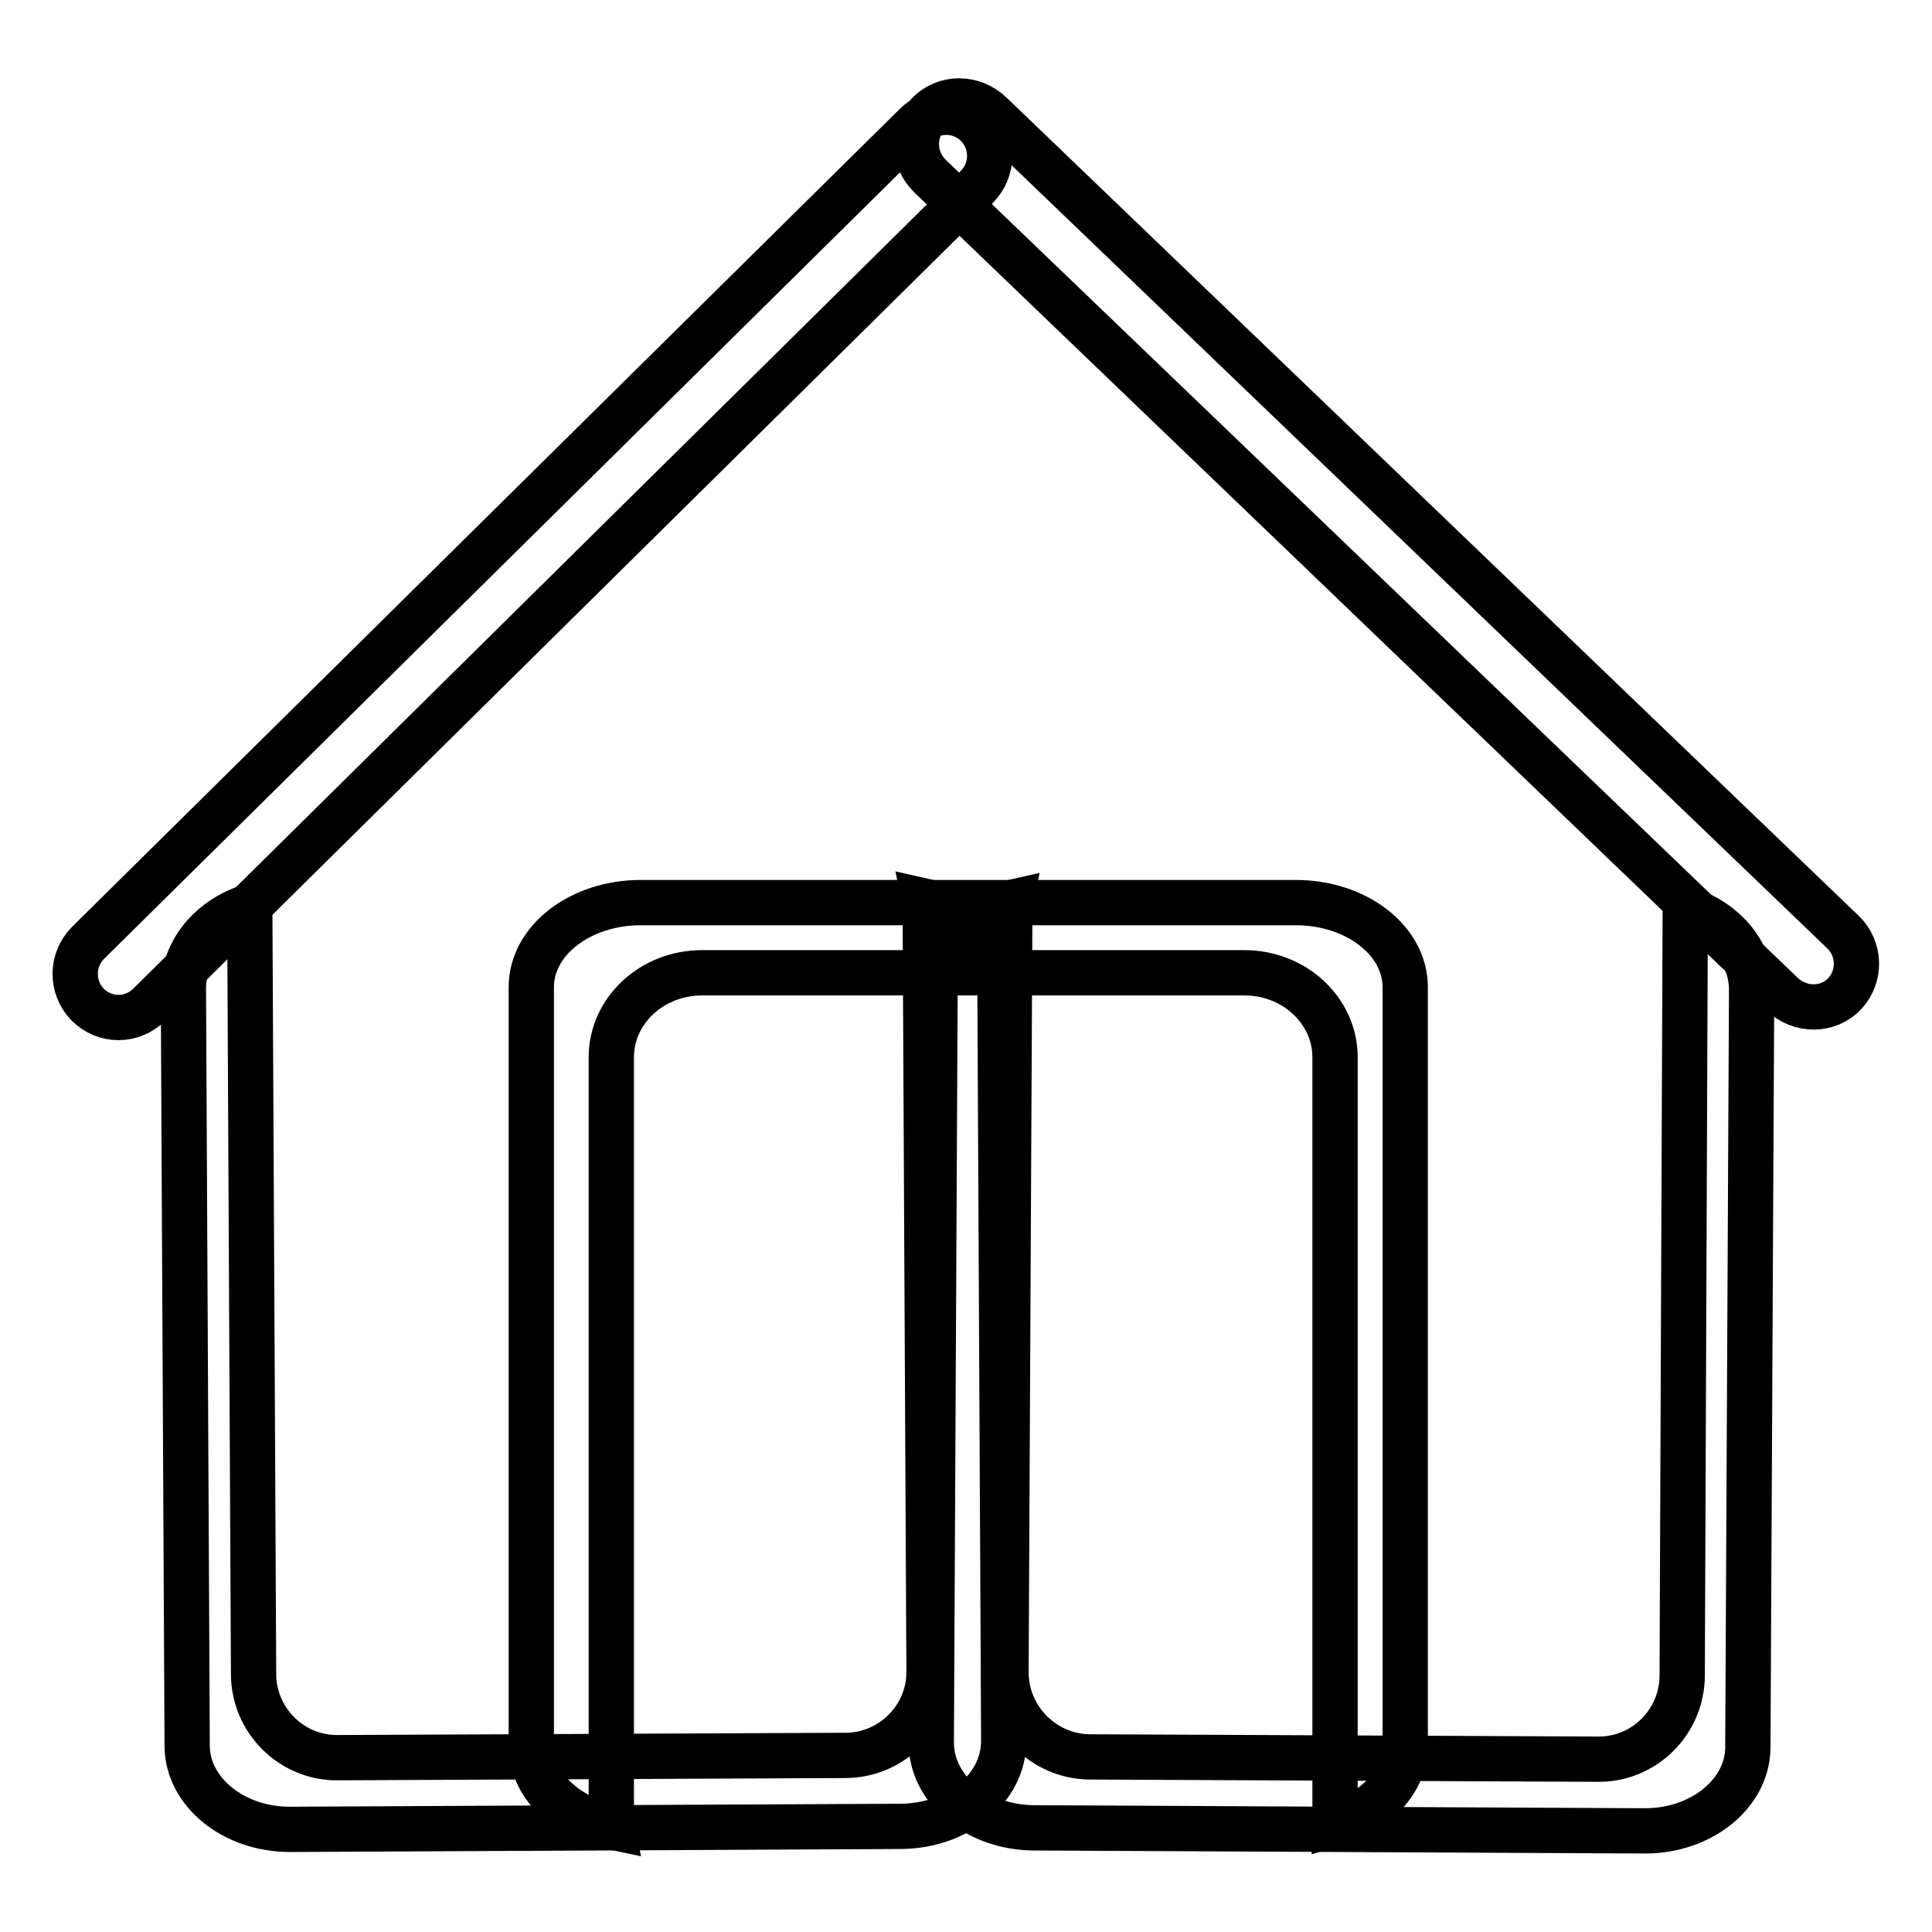 <?xml version="1.0" encoding="utf-8"?>
<!-- Svg Vector Icons : http://www.onlinewebfonts.com/icon -->
<!DOCTYPE svg PUBLIC "-//W3C//DTD SVG 1.1//EN" "http://www.w3.org/Graphics/SVG/1.1/DTD/svg11.dtd">
<svg version="1.1" xmlns="http://www.w3.org/2000/svg" xmlns:xlink="http://www.w3.org/1999/xlink" x="0px" y="0px" viewBox="0 0 256 256" enable-background="new 0 0 256 256" xml:space="preserve">
<g><g><path stroke-width="6" fill-opacity="0" stroke="#000000"  d="M244.4,131.7c-2.2,2.3-5.9,2.3-8.3,0L123.3,23.4c-2.4-2.3-2.5-5.9-0.3-8.3l0,0c2.2-2.3,5.9-2.3,8.3,0l112.9,108.4C246.5,125.7,246.6,129.4,244.4,131.7L244.4,131.7z"/><path stroke-width="6" fill-opacity="0" stroke="#000000"  d="M11.6,133.1c-2.2-2.3-2.2-5.9,0.1-8.2L121.3,16.6c2.3-2.3,5.9-2.3,8.2,0l0,0c2.2,2.3,2.2,5.9-0.1,8.2L19.8,133.1C17.5,135.4,13.9,135.4,11.6,133.1L11.6,133.1z"/><path stroke-width="6" fill-opacity="0" stroke="#000000"  d="M176.8,241.7c0-0.4,0.1-0.8,0.1-1.2V140.1c0-6.2-5.4-11.2-12-11.2H93c-6.6,0-12,5-12,11.2v100.5c0,0.5,0,1,0.1,1.5c-6.2-1.3-10.7-5.6-10.7-10.8V130.8c0-6.2,6.5-11.2,14.5-11.2h86.8c8,0,14.5,5,14.5,11.2v100.5C186.2,236,182.3,240.1,176.8,241.7z"/><path stroke-width="6" fill-opacity="0" stroke="#000000"  d="M33.1,120.1c0,0.4,0,0.8,0,1.2l0.5,100.5c0,6.2,5.1,11.2,11.2,11.1l67.2-0.3c6.2,0,11.2-5.1,11.1-11.2l-0.5-100.5c0-0.5,0-1-0.1-1.5c5.8,1.3,10,5.6,10,10.8l0.5,100.5c0,6.2-6,11.2-13.5,11.3l-81.1,0.4c-7.5,0-13.6-5-13.6-11.1l-0.5-100.5C24.4,125.9,28,121.7,33.1,120.1z"/><path stroke-width="6" fill-opacity="0" stroke="#000000"  d="M223.3,120.4c0,0.4,0,0.8,0,1.2L222.9,222c0,6.2-5.1,11.2-11.2,11.1l-67.2-0.3c-6.2,0-11.2-5.1-11.2-11.2l0.5-100.5c0-0.5,0-1,0.1-1.5c-5.8,1.3-10,5.6-10,10.8l-0.5,100.5c0,6.2,6,11.2,13.5,11.3l81.1,0.4c7.5,0,13.6-5,13.6-11.1l0.5-100.5C232,126.1,228.4,122,223.3,120.4z"/></g></g>
</svg>